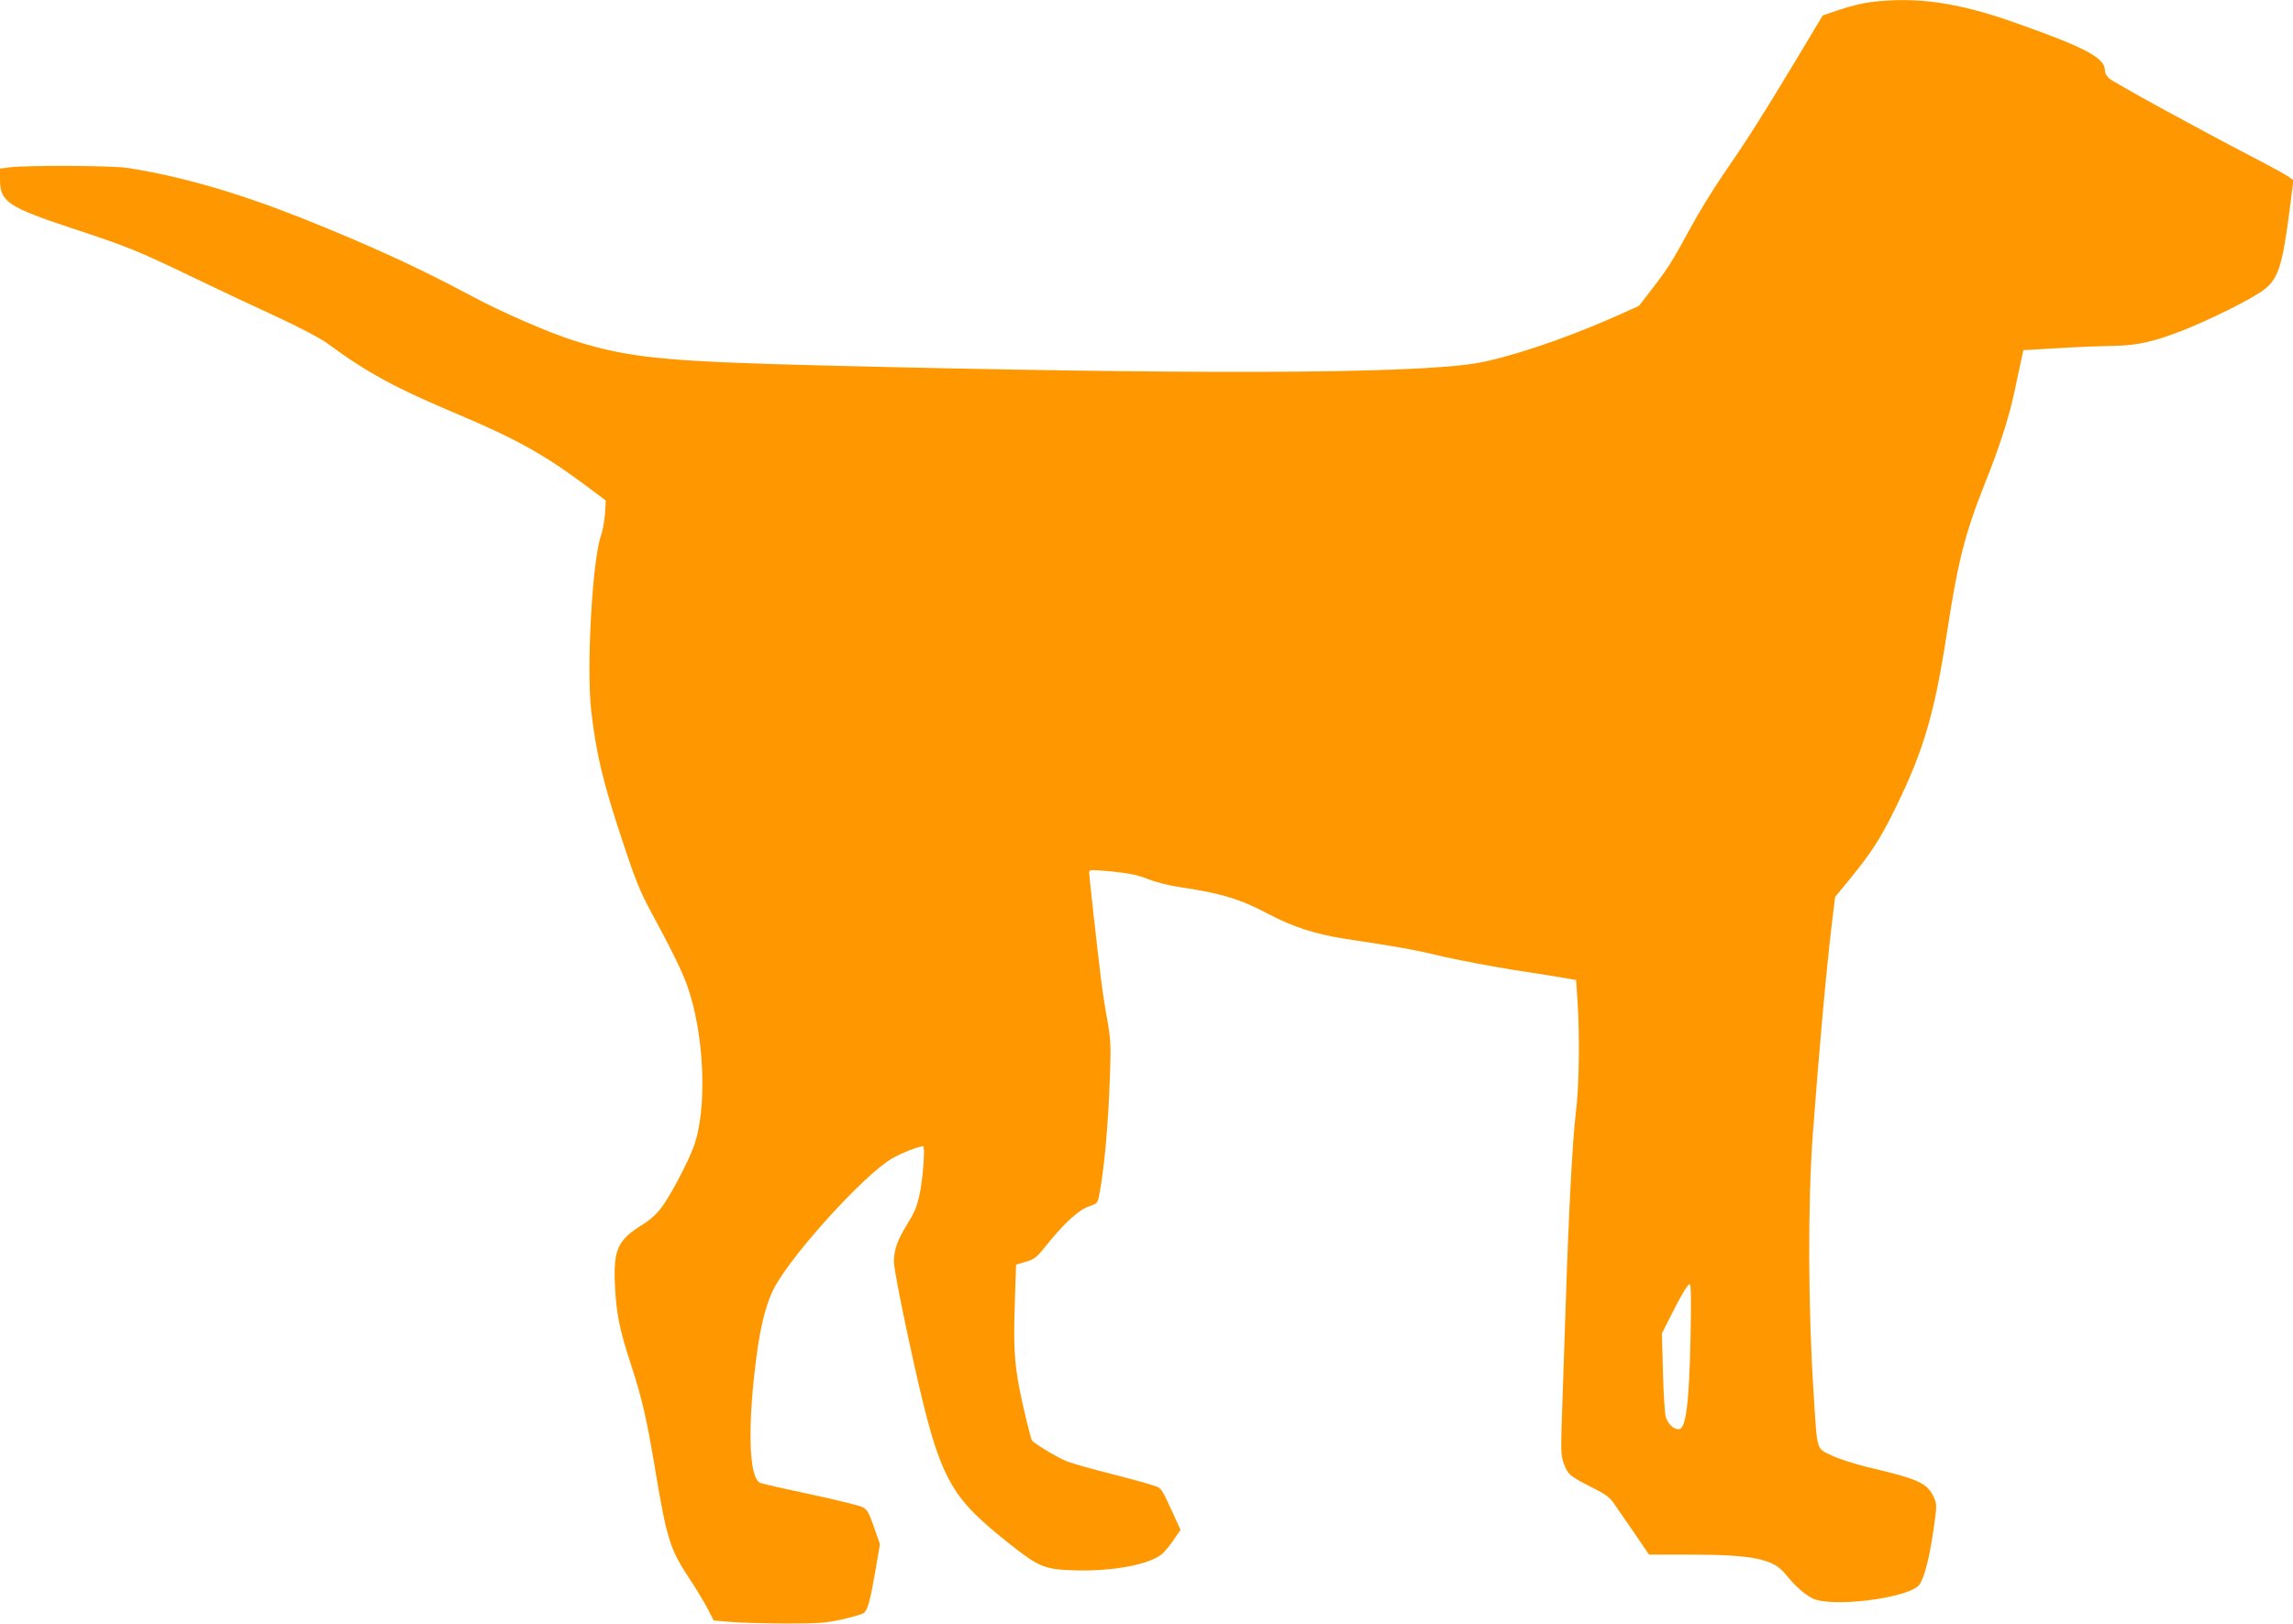 <?xml version="1.0" standalone="no"?>
<!DOCTYPE svg PUBLIC "-//W3C//DTD SVG 20010904//EN"
 "http://www.w3.org/TR/2001/REC-SVG-20010904/DTD/svg10.dtd">
<svg version="1.0" xmlns="http://www.w3.org/2000/svg"
 width="1280pt" height="907pt" viewBox="0 0 1280 907"
 preserveAspectRatio="xMidYMid meet">
<g transform="translate(0,907) scale(0.1,-0.1)"
fill="#ff9800" stroke="none">
<path d="M10440 9058 c-41 -5 -118 -24 -170 -42 l-95 -32 -153 -255 c-187
-311 -277 -452 -403 -634 -53 -77 -135 -210 -182 -297 -106 -194 -122 -220
-214 -340 l-74 -96 -152 -68 c-270 -119 -589 -225 -762 -253 -372 -59 -1593
-63 -3670 -11 -851 22 -1054 42 -1354 136 -145 45 -418 164 -586 255 -273 147
-564 281 -935 429 -360 143 -672 234 -975 282 -86 14 -556 16 -658 4 l-57 -7
0 -62 c0 -123 44 -153 400 -271 304 -100 367 -125 660 -266 124 -60 332 -158
462 -218 148 -68 263 -129 305 -159 226 -166 373 -246 733 -398 322 -136 481
-225 714 -399 l108 -81 -5 -75 c-3 -41 -13 -95 -22 -120 -48 -133 -82 -734
-55 -975 28 -247 67 -408 181 -750 66 -199 93 -265 155 -380 113 -208 168
-321 199 -405 98 -273 115 -695 36 -906 -34 -90 -127 -266 -174 -330 -30 -42
-66 -74 -108 -100 -142 -88 -166 -140 -156 -345 8 -156 25 -242 88 -434 64
-197 90 -310 138 -600 63 -377 82 -436 187 -595 38 -58 85 -135 104 -172 l34
-66 96 -8 c52 -5 190 -8 305 -9 184 0 223 3 315 23 58 13 112 29 121 35 22 17
35 61 65 233 l26 152 -27 78 c-35 100 -41 111 -68 128 -12 8 -141 40 -286 71
-145 31 -274 60 -286 65 -66 25 -74 322 -19 730 22 161 57 291 100 367 109
196 495 619 649 712 50 30 152 71 178 71 12 0 0 -171 -18 -261 -17 -79 -28
-105 -77 -185 -49 -80 -68 -134 -68 -200 0 -31 36 -218 81 -427 170 -783 211
-865 557 -1141 172 -137 203 -149 373 -154 208 -6 409 31 483 89 15 12 44 47
66 79 l40 58 -36 79 c-62 136 -67 144 -89 159 -11 7 -118 38 -236 68 -118 29
-240 64 -272 76 -45 17 -160 85 -195 115 -7 6 -52 191 -71 290 -29 150 -34
247 -26 481 l7 213 54 16 c49 14 61 24 112 88 97 122 181 200 238 220 51 18
52 18 62 75 27 140 50 404 58 657 6 166 4 204 -14 305 -12 63 -28 169 -36 235
-20 159 -66 572 -66 594 0 16 8 16 128 5 98 -10 145 -20 202 -43 43 -17 120
-36 181 -45 228 -34 333 -66 491 -150 135 -71 261 -112 422 -137 309 -47 390
-61 547 -99 92 -21 270 -55 395 -75 126 -19 257 -40 291 -46 l61 -11 8 -116
c13 -201 9 -477 -9 -622 -19 -153 -41 -574 -57 -1080 -6 -190 -15 -455 -20
-589 -8 -231 -7 -248 11 -297 22 -58 33 -67 166 -134 60 -30 89 -51 110 -81
15 -22 66 -96 113 -164 l85 -125 213 0 c366 0 479 -23 548 -108 53 -66 102
-110 149 -135 104 -56 547 0 600 76 27 38 54 143 77 297 21 146 21 150 3 190
-36 79 -85 102 -368 168 -71 17 -161 46 -201 65 -88 42 -81 19 -101 332 -32
484 -34 1067 -6 1455 34 462 77 937 108 1193 l17 139 83 101 c118 144 174 230
257 402 156 319 216 526 286 983 60 390 100 547 211 825 82 205 133 365 164
509 14 68 32 148 38 178 l12 55 195 11 c107 7 245 12 305 13 133 1 229 23 392
87 146 58 355 161 435 215 94 64 117 131 159 455 l21 167 -23 18 c-13 10 -109
63 -214 117 -322 168 -769 413 -792 435 -13 11 -23 31 -23 43 0 71 -105 127
-495 265 -325 116 -557 149 -815 117z m-1003 -7455 c-8 -374 -26 -513 -66
-513 -29 0 -60 29 -72 68 -6 20 -13 134 -16 252 l-6 215 38 75 c63 127 106
200 117 200 8 0 9 -90 5 -297z"/>
</g>
</svg>
